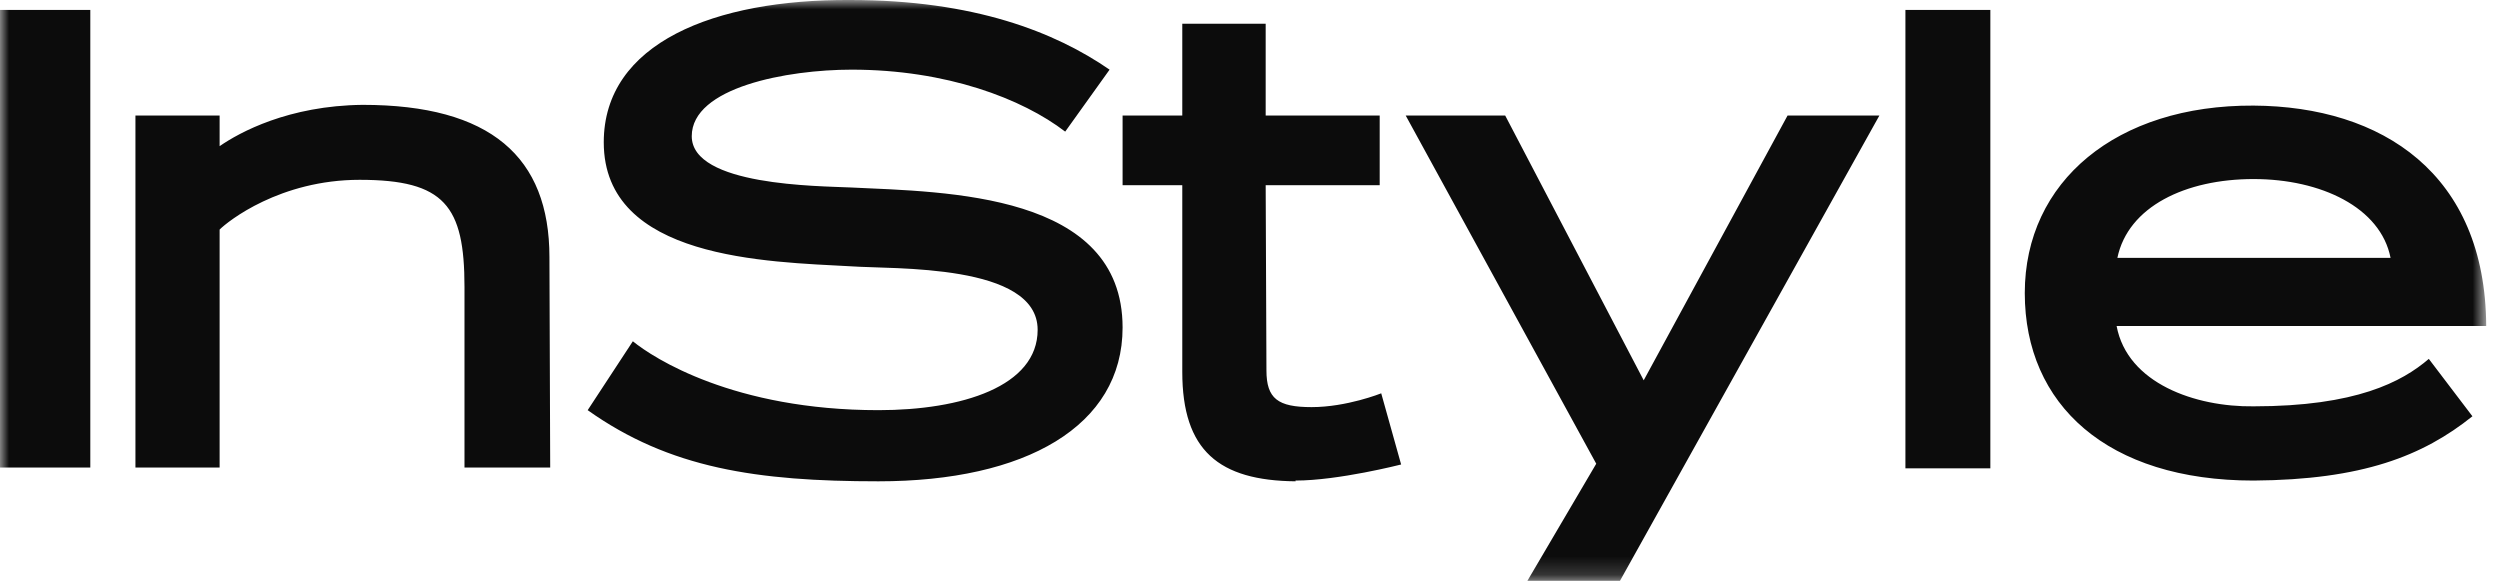 <svg xmlns="http://www.w3.org/2000/svg" fill="none" viewBox="0 0 137 32"><mask height="33" width="137" y="-1" x="0" maskUnits="userSpaceOnUse" style="mask-type:alpha" id="a"><path fill="#fff" d="M0 -0H136.244V31.829H0V-0Z" clip-rule="evenodd" fill-rule="evenodd"></path></mask><g mask="url(#a)"><path fill-opacity=".95" fill="#000" d="M25.454 25.622H30.151L30.109 14.091C30.109 8.596 26.88 5.746 19.877 5.746C15.809 5.787 13.125 7.255 12.035 8.01V6.332H7.422V25.622H12.035V12.58C12.496 12.119 15.348 9.854 19.709 9.854C24.364 9.854 25.454 11.28 25.454 15.725V25.622ZM-0 25.622H4.949V0.545H-0V25.622ZM115.99 17.864H136.244C136.203 9.52 130.541 5.829 123.496 5.787C115.99 5.746 110.958 9.938 110.958 16.061C110.958 22.183 115.487 26.335 123.496 26.335C129.451 26.293 132.764 24.993 135.489 22.812L133.099 19.667C131.632 20.925 129.115 22.267 123.496 22.267C120.309 22.31 116.577 21.01 115.99 17.864ZM104.417 25.664H109.071V0.545H104.417V25.664ZM88.774 31.829L102.99 6.332H97.958L90.075 20.841L82.485 6.332H77.033L87.474 25.412L83.701 31.829H88.774ZM70.995 26.335C73.343 26.335 76.782 25.454 76.782 25.454L75.691 21.554C75.691 21.554 73.805 22.31 71.875 22.31C70.03 22.31 69.401 21.848 69.401 20.296L69.359 10.148H75.607V6.332H69.359V1.301H64.789V6.332H61.518V10.148H64.789V20.38C64.789 24.699 66.801 26.335 70.995 26.376V26.335ZM48.141 26.376C56.192 26.376 61.518 23.358 61.518 17.948C61.518 10.568 51.872 10.526 46.631 10.274C44.869 10.19 37.908 10.19 37.908 7.464C37.908 4.781 43.151 3.817 46.673 3.817C51.872 3.817 56.025 5.41 58.373 7.213L60.805 3.817C57.827 1.761 53.382 0 46.589 0C39.166 -0.042 33.086 2.348 33.086 7.8C33.086 14.216 42.06 14.342 46.631 14.594C48.938 14.761 56.863 14.425 56.863 18.073C56.863 21.177 52.711 22.477 48.141 22.477C40.215 22.477 35.812 19.625 34.68 18.702L32.205 22.477C36.693 25.664 41.473 26.376 48.141 26.376ZM123.496 9.812C127.186 9.812 130.457 11.364 131.003 14.132H116.032C116.619 11.322 119.764 9.812 123.496 9.812Z" clip-rule="evenodd" fill-rule="evenodd"></path></g></svg>